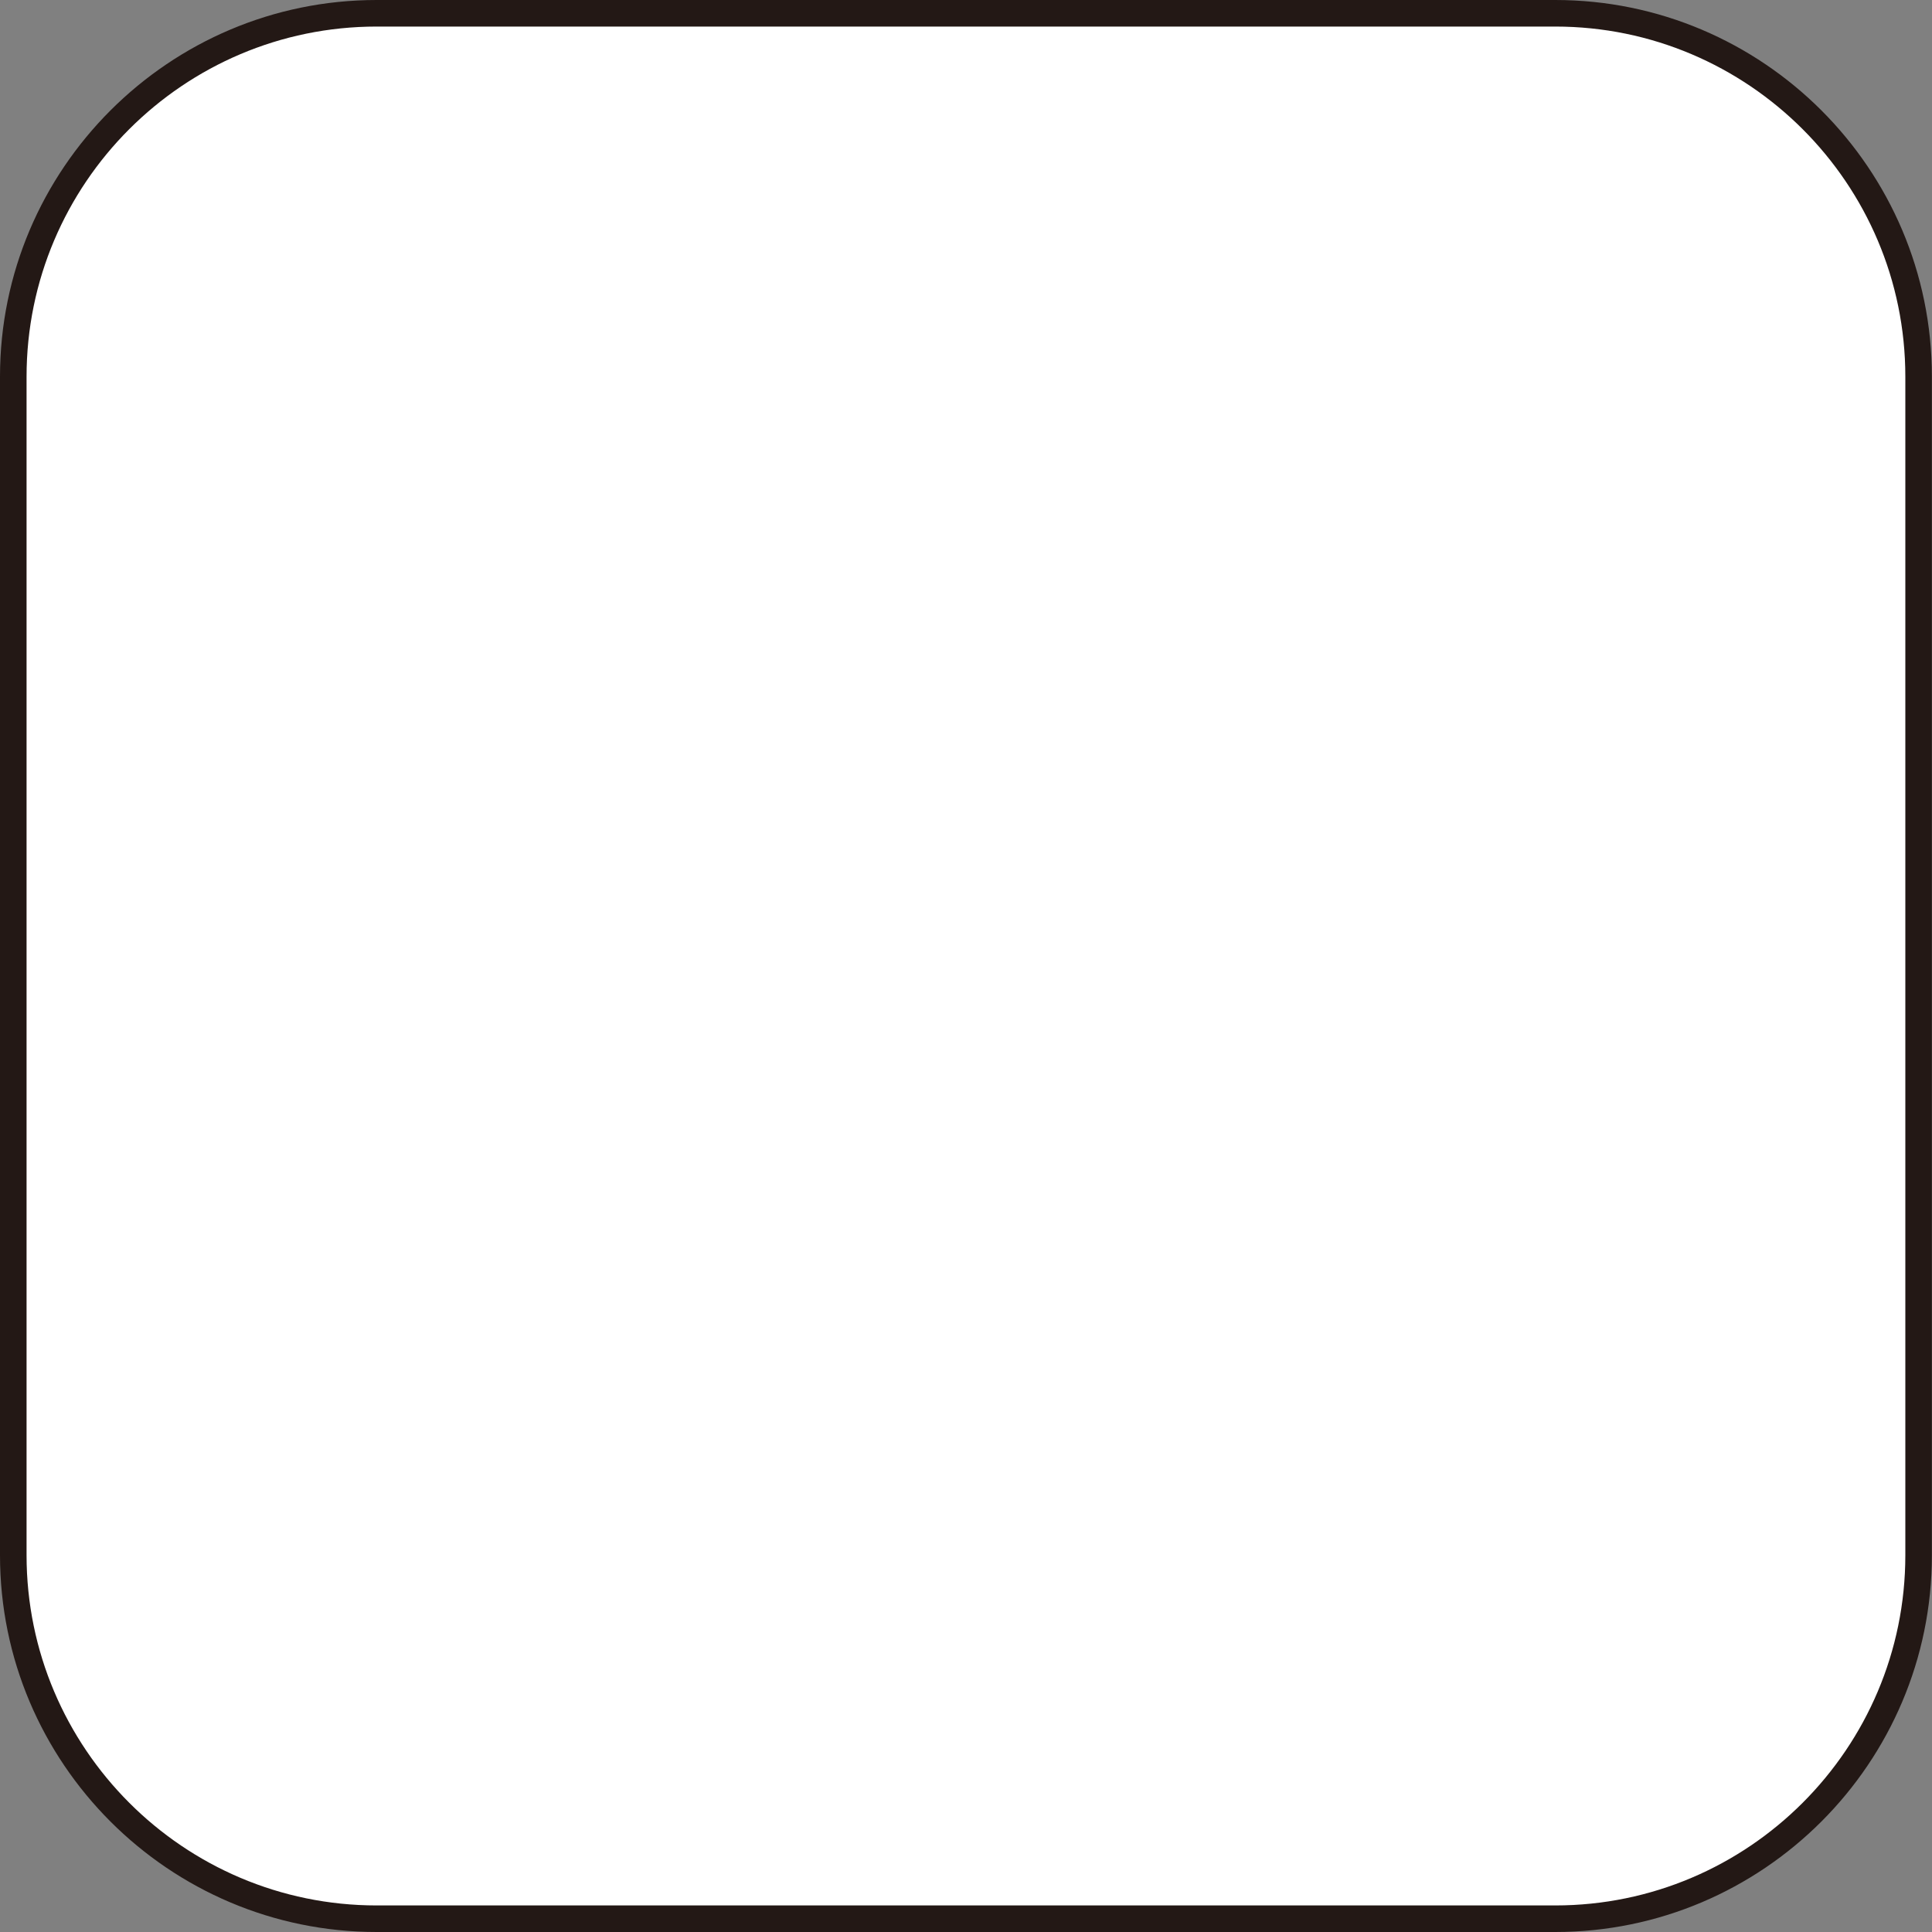 <svg xmlns="http://www.w3.org/2000/svg" viewBox="0 0 181.84 181.84"><rect x="0" y="0" width="181.84" height="181.84" fill="#808080" stroke="none"/><g><g id="_&#x5716;&#x5C64;_1" data-name="&#x5716;&#x5C64;_1"><g><rect x="1.25" y="1.25" width="179.34" height="179.34" rx="34.2" ry="34.2" fill="#fff"></rect><path d="M146.38,181.84H35.45c-19.55,0-35.45-15.91-35.45-35.46V35.45C0,15.9,15.91,0,35.45,0h110.93c19.55,0,35.45,15.9,35.45,35.45v110.93c0,19.55-15.91,35.46-35.45,35.46ZM35.45,2.5C17.28,2.5,2.5,17.28,2.5,35.45v110.93c0,18.17,14.78,32.96,32.95,32.96h110.93c18.17,0,32.95-14.78,32.95-32.96V35.45c0-18.17-14.78-32.95-32.95-32.95H35.45Z" fill="#231815"></path></g></g></g></svg>